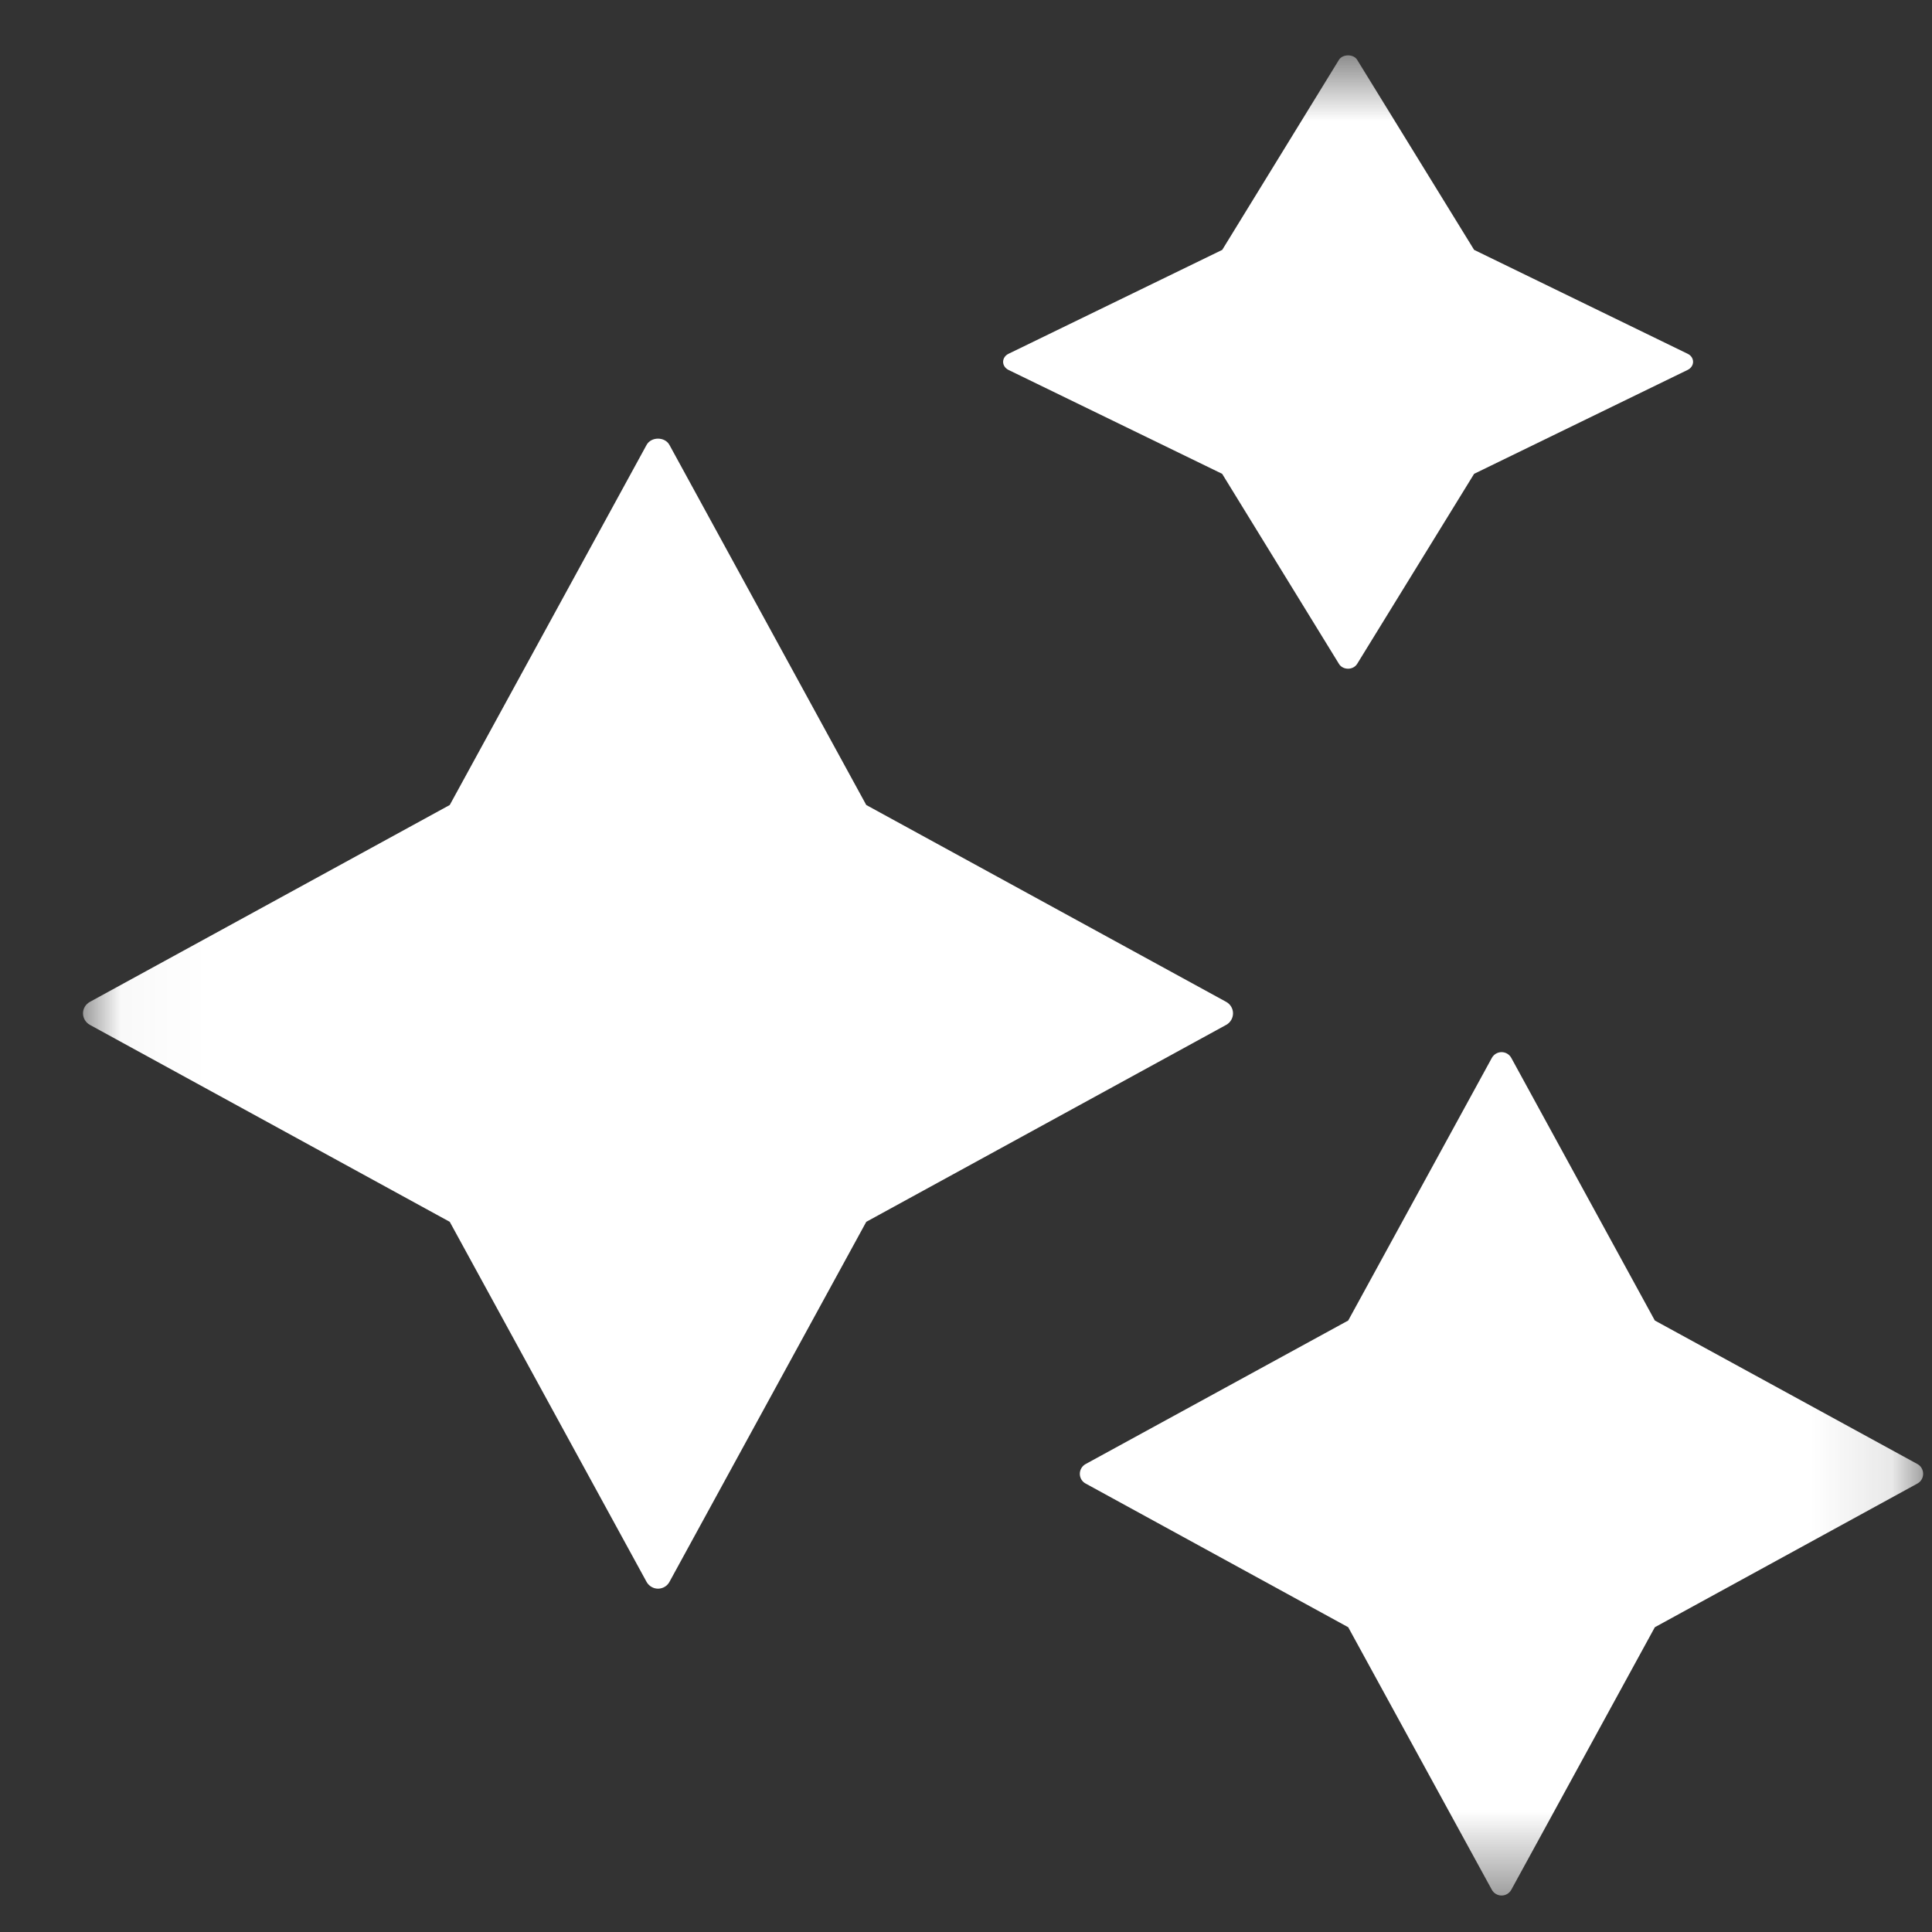 <svg xmlns="http://www.w3.org/2000/svg" width="24" height="24" viewBox="0 0 24 24" fill="none">
    <rect x="0" y="0" width="24" height="24" fill="#333333" stroke="none"/>
    <mask id="mask0_4543_144966" style="mask-type:luminance" maskUnits="userSpaceOnUse" x="1" y="0" width="23" height="24">
        <path d="M23.888 0.688H1.031V23.545H23.888V0.688Z" fill="white"/>
    </mask>
    <g mask="url(#mask0_4543_144966)">
        <path d="M15.317 12.588C15.317 12.529 15.285 12.475 15.233 12.446L10.761 10L8.316 5.527C8.259 5.423 8.089 5.423 8.032 5.527L5.587 10L1.116 12.446C1.064 12.475 1.031 12.529 1.031 12.588C1.031 12.647 1.064 12.702 1.116 12.731L5.587 15.178L8.032 19.651C8.061 19.702 8.115 19.735 8.174 19.735C8.233 19.735 8.288 19.703 8.316 19.651L10.761 15.178L15.233 12.731C15.285 12.702 15.317 12.647 15.317 12.588Z" fill="white"/>
        <path d="M12.527 4.595L15.182 5.886L16.633 8.247C16.655 8.284 16.699 8.307 16.746 8.307C16.793 8.307 16.836 8.284 16.859 8.247L18.312 5.886L20.965 4.595C21.006 4.575 21.032 4.536 21.032 4.495C21.032 4.453 21.007 4.415 20.965 4.395L18.312 3.104L16.859 0.743C16.814 0.669 16.678 0.67 16.633 0.743L15.183 3.104L12.528 4.395C12.487 4.415 12.461 4.453 12.461 4.495C12.461 4.536 12.486 4.574 12.527 4.595Z" fill="white"/>
        <path d="M23.819 18.187L20.557 16.404L18.774 13.142C18.75 13.098 18.704 13.07 18.653 13.07C18.603 13.07 18.556 13.098 18.532 13.142L16.748 16.404L13.486 18.187C13.442 18.211 13.414 18.258 13.414 18.308C13.414 18.359 13.441 18.405 13.486 18.429L16.748 20.214L18.532 23.475C18.556 23.519 18.603 23.547 18.653 23.547C18.704 23.547 18.75 23.519 18.774 23.475L20.557 20.214L23.819 18.429C23.863 18.405 23.89 18.359 23.89 18.308C23.89 18.258 23.863 18.211 23.819 18.187Z" fill="white"/>
    </g>
</svg>
